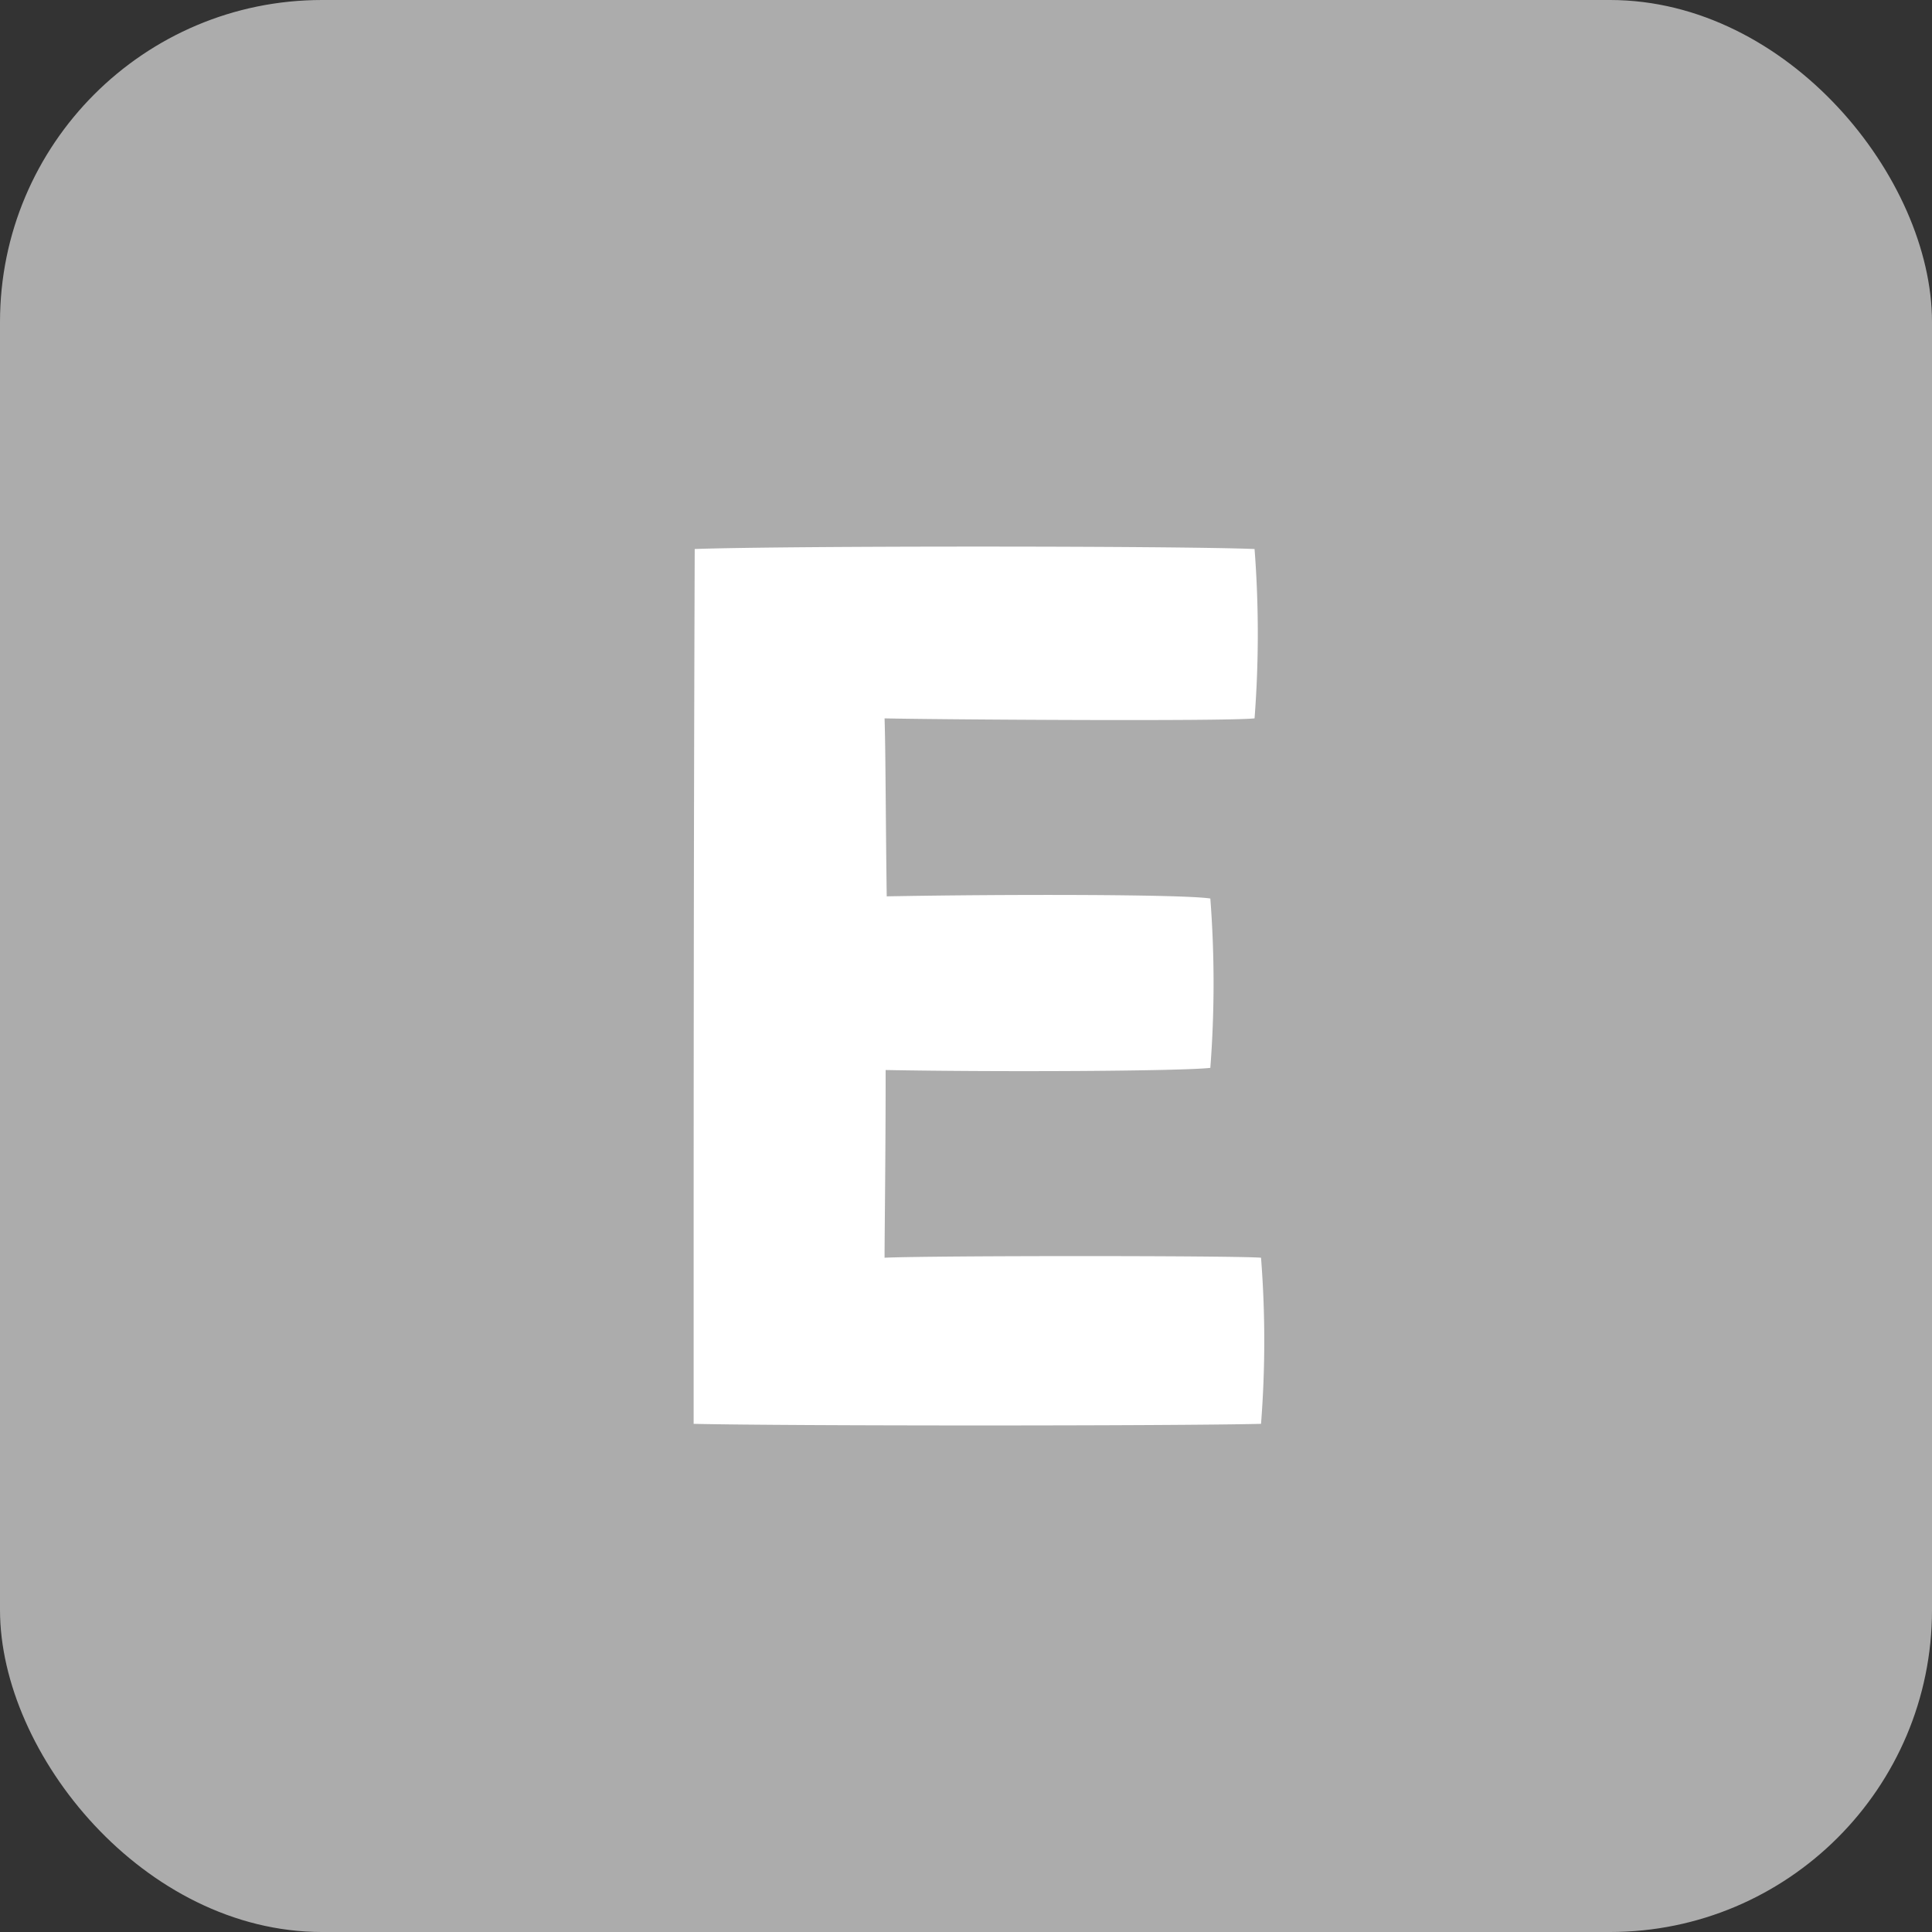 <svg xmlns="http://www.w3.org/2000/svg" width="120" height="120" viewBox="0 0 120 120">
  <rect x="0" y="0" width="120" height="120" fill="#333333" stroke="none"/>
  <defs>
    <style>
      .cls-1 {
        fill: #acacac;
      }

      .cls-2 {
        fill: #fff;
      }
    </style>
  </defs>
  <g id="txt_23" transform="translate(-360 -5650)">
    <rect id="사각형_36" data-name="사각형 36" class="cls-1" width="120" height="120" rx="20" transform="translate(360 5650)"/>
    <path id="패스_4606" data-name="패스 4606" class="cls-2" d="M18.325-2.881c-1.742-.134-20.368-.134-23.383,0,0-1.541.067-6.231.067-11.658,7.3.134,18.425.067,20.167-.134a68.906,68.906,0,0,0,0-10.519c-1.742-.268-12.931-.268-20.1-.134-.067-4.824-.067-9.045-.134-11.055,2.613.067,21.172.2,22.981,0a68.9,68.9,0,0,0,0-10.519c-5.025-.2-29.145-.2-34.773,0-.067,19.966-.067,34.706-.067,54.337,5.829.134,29.882.134,35.242,0A66.294,66.294,0,0,0,18.325-2.881Z" transform="translate(420 5731)"/>
  </g>
</svg>
